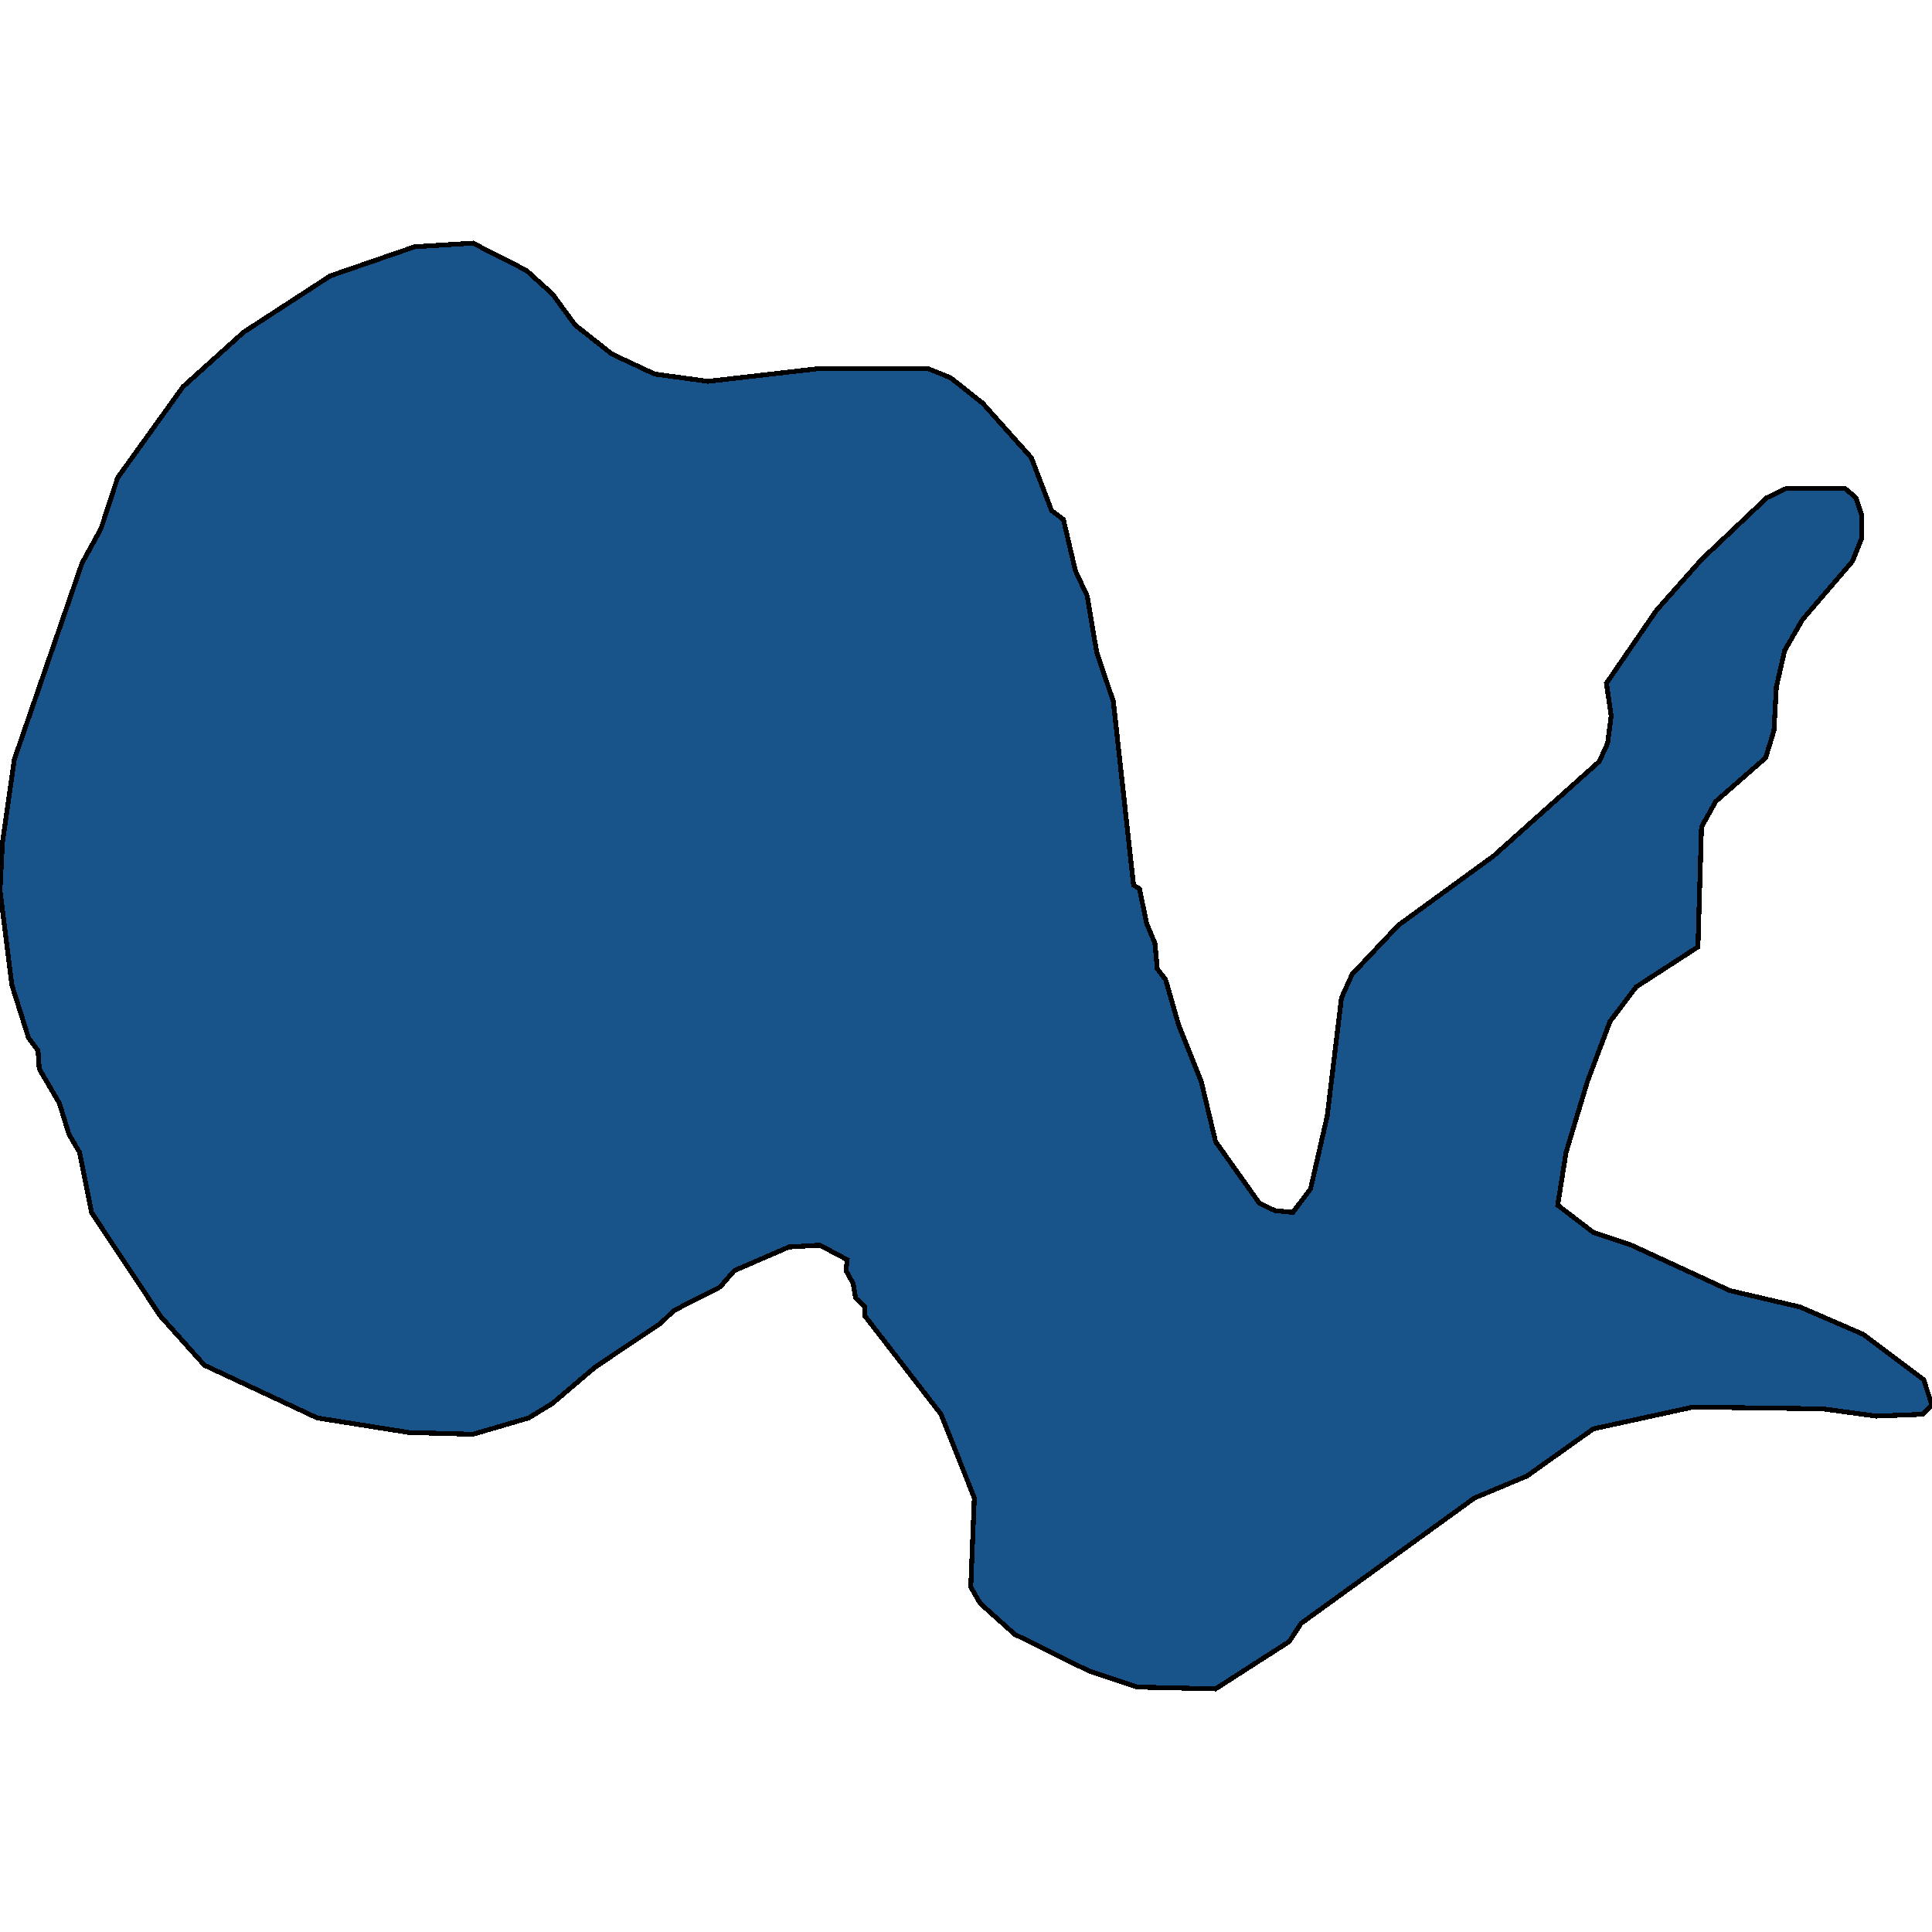 <svg xmlns="http://www.w3.org/2000/svg" width="400" height="400"><path style="stroke: black; fill: #18548a; shape-rendering: crispEdges; stroke-width: 1px;" d="M2.46,203.959L0,184.381L0.492,174.591L2.952,157.271L16.974,116.607L20.91,109.453L24.354,98.91L37.884,80.083L50.431,68.787L68.389,57.114L85.855,51.09L97.909,50.336L108.979,55.985L114.391,60.88L119.065,67.281L126.691,73.305L135.547,77.447L146.617,78.953L169.496,76.318L192.128,76.318L196.802,78.2L203.444,83.472L213.53,94.768L217.712,105.687L220.172,107.57L222.632,118.113L225.092,123.384L227.06,135.057L230.504,145.223L234.686,183.251L235.916,184.004L237.392,191.158L239.114,195.3L239.606,200.571L241.328,202.83L244.034,212.243L248.708,223.914L251.661,236.339L260.763,249.14L263.961,250.646L267.651,251.023L271.341,246.128L274.785,231.068L277.737,206.595L279.951,201.7L289.545,191.534L309.225,177.227L331.119,157.648L332.841,153.883L333.579,148.235L332.595,141.457L342.927,126.396L352.276,115.854L365.806,103.052L369.742,101.169L382.042,101.169L384.256,103.052L385.486,106.817L385.486,111.335L383.518,116.23L373.186,128.279L369.496,134.68L367.774,142.211L367.282,151.247L365.56,156.895L355.228,165.931L352.276,171.203L351.538,196.053L338.745,204.336L333.333,211.49L328.659,223.914L324.231,238.598L322.509,249.517L329.889,255.164L337.761,257.8L358.18,267.212L372.694,270.601L385.732,276.248L398.278,285.661L400,290.931L398.032,292.814L388.438,293.19L377.368,291.684L350.554,291.308L329.889,295.826L316.113,305.615L305.289,310.133L269.373,336.11L266.913,339.875L251.661,349.664L235.424,349.287L225.338,345.899L210.086,338.369L202.952,331.969L200.984,328.58L201.722,310.133L194.834,292.814L179.09,272.483L179.09,270.601L177.122,268.718L176.63,265.706L175.154,263.071L175.4,260.812L169.742,257.8L163.346,258.176L152.03,263.071L149.077,266.459L139.483,271.354L136.777,273.989L123.247,283.025L114.391,290.555L109.471,293.567L97.909,296.955L84.625,296.579L65.683,293.567L42.312,282.649L33.21,272.483L18.942,251.023L16.482,238.598L14.268,234.833L12.3,228.432L8.118,221.279L7.872,217.514L5.904,214.878Z"></path></svg>